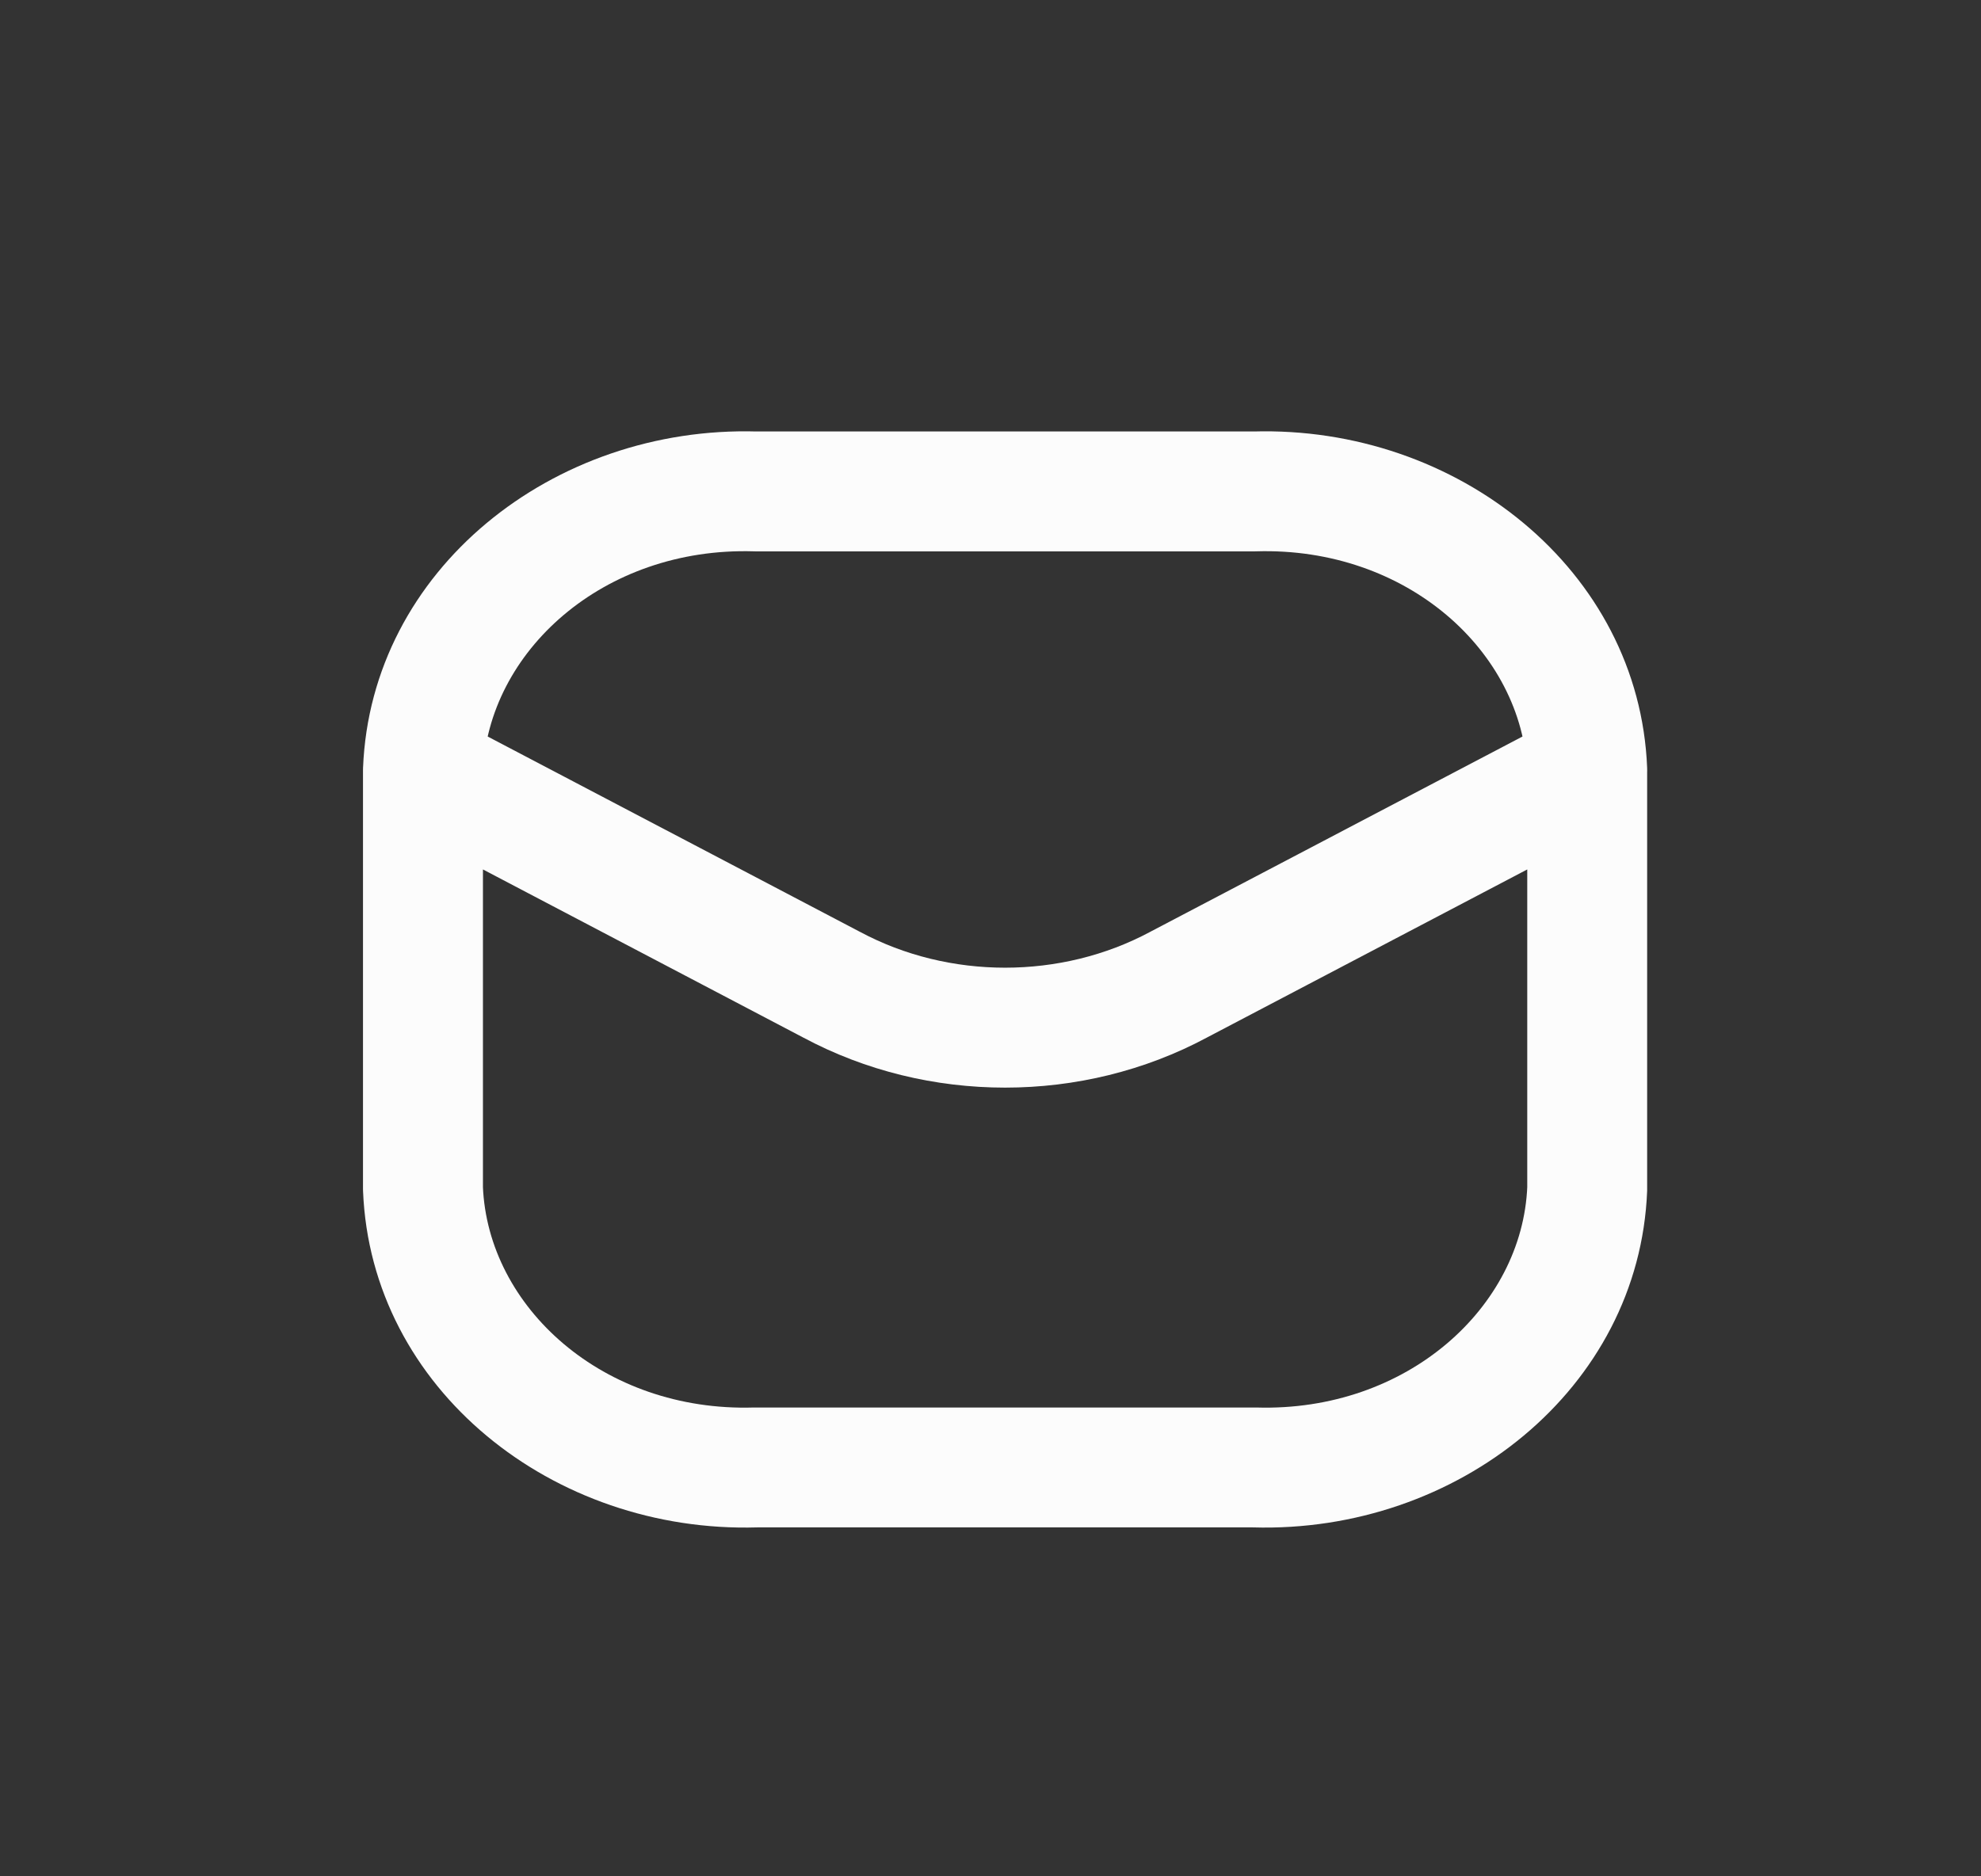 <svg width="38" height="36" viewBox="0 0 38 36" fill="none" xmlns="http://www.w3.org/2000/svg">
<rect x="0" y="0" width="38" height="36" fill="#333333" stroke="none"/>
<path d="M29.297 14.825C29.322 15.459 29.857 15.954 30.492 15.928C31.127 15.903 31.621 15.368 31.596 14.733L29.297 14.825ZM24.065 9.428V10.579C24.076 10.579 24.088 10.579 24.099 10.578L24.065 9.428ZM14.495 9.428L14.46 10.578C14.472 10.579 14.483 10.579 14.495 10.579L14.495 9.428ZM6.964 14.733C6.939 15.368 7.433 15.903 8.068 15.928C8.703 15.954 9.238 15.459 9.263 14.825L6.964 14.733ZM31.596 14.779C31.596 14.143 31.081 13.628 30.446 13.628C29.811 13.628 29.296 14.143 29.296 14.779H31.596ZM30.446 22.805L31.596 22.85C31.596 22.835 31.596 22.82 31.596 22.805H30.446ZM24.065 28.155L24.099 27.005C24.088 27.005 24.076 27.005 24.065 27.005L24.065 28.155ZM14.495 28.155V27.005C14.483 27.005 14.472 27.005 14.46 27.005L14.495 28.155ZM8.114 22.805H6.963C6.963 22.82 6.964 22.835 6.964 22.85L8.114 22.805ZM9.264 14.779C9.264 14.143 8.749 13.628 8.114 13.628C7.478 13.628 6.963 14.143 6.963 14.779H9.264ZM30.981 15.797C31.543 15.502 31.76 14.807 31.465 14.244C31.169 13.682 30.474 13.465 29.912 13.76L30.981 15.797ZM22.609 18.892L22.074 17.873L22.065 17.878L22.609 18.892ZM15.951 18.892L16.495 17.878L16.485 17.873L15.951 18.892ZM8.648 13.76C8.086 13.465 7.39 13.682 7.095 14.244C6.8 14.807 7.017 15.502 7.579 15.797L8.648 13.76ZM30.446 14.779L31.596 14.733C31.445 10.933 27.95 8.161 24.03 8.279L24.065 9.428L24.099 10.578C26.991 10.492 29.205 12.507 29.297 14.825L30.446 14.779ZM24.065 9.428V8.278H14.495V9.428V10.579H24.065V9.428ZM14.495 9.428L14.529 8.279C10.61 8.161 7.115 10.933 6.964 14.733L8.114 14.779L9.263 14.825C9.355 12.507 11.569 10.492 14.46 10.578L14.495 9.428ZM30.446 14.779H29.296V22.805H30.446H31.596V14.779H30.446ZM30.446 22.805L29.297 22.759C29.205 25.077 26.991 27.092 24.099 27.005L24.065 28.155L24.03 29.305C27.95 29.422 31.445 26.651 31.596 22.85L30.446 22.805ZM24.065 28.155V27.005H14.495V28.155V29.305H24.065V28.155ZM14.495 28.155L14.46 27.005C11.569 27.092 9.355 25.077 9.263 22.759L8.114 22.805L6.964 22.85C7.115 26.651 10.61 29.422 14.529 29.305L14.495 28.155ZM8.114 22.805H9.264V14.779H8.114H6.963V22.805H8.114ZM30.446 14.779L29.912 13.76L22.074 17.873L22.609 18.892L23.143 19.911L30.981 15.797L30.446 14.779ZM22.609 18.892L22.065 17.878C20.354 18.796 18.206 18.796 16.495 17.878L15.951 18.892L15.407 19.906C17.797 21.188 20.763 21.188 23.153 19.906L22.609 18.892ZM15.951 18.892L16.485 17.873L8.648 13.76L8.114 14.779L7.579 15.797L15.416 19.911L15.951 18.892Z" fill="#FCFCFC"/>
</svg>
